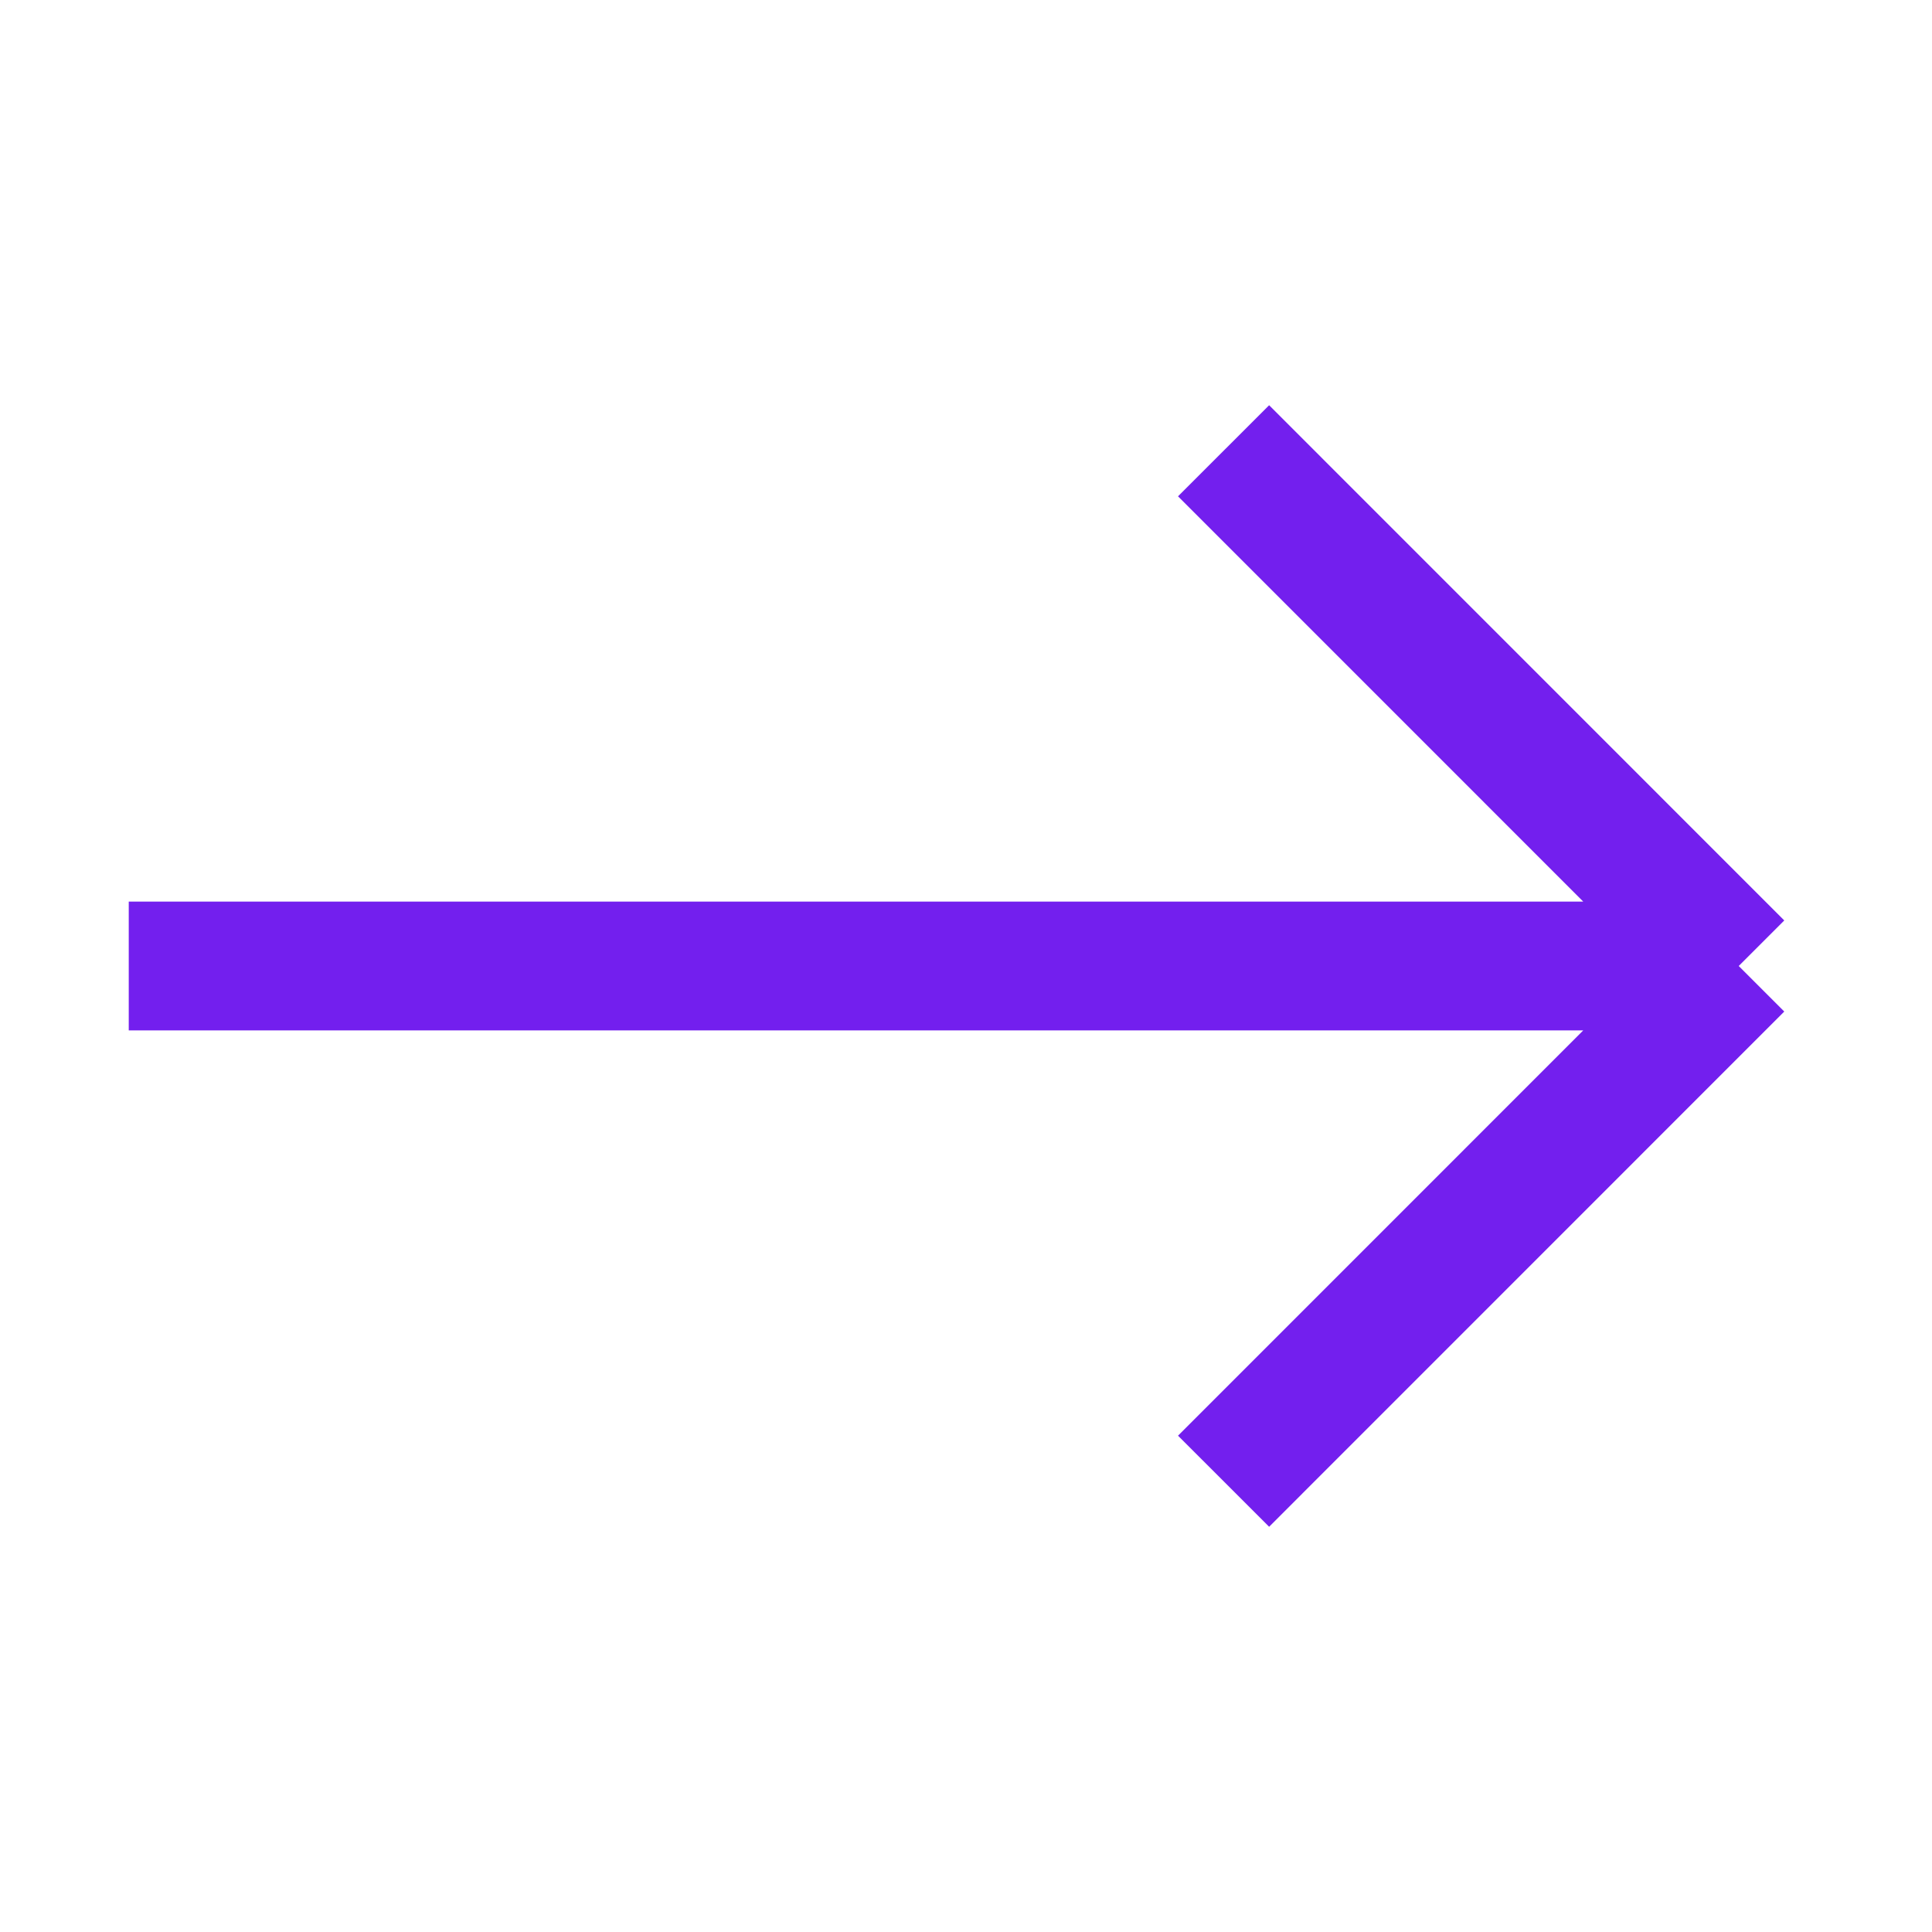 <svg width="25" height="25" viewBox="0 0 25 25" fill="none" xmlns="http://www.w3.org/2000/svg">
<path d="M22.499 12.5L15.833 5.833M22.499 12.5L15.833 19.167M22.499 12.5H1.666" stroke="#731FEE" stroke-width="1.667"/>
</svg>
